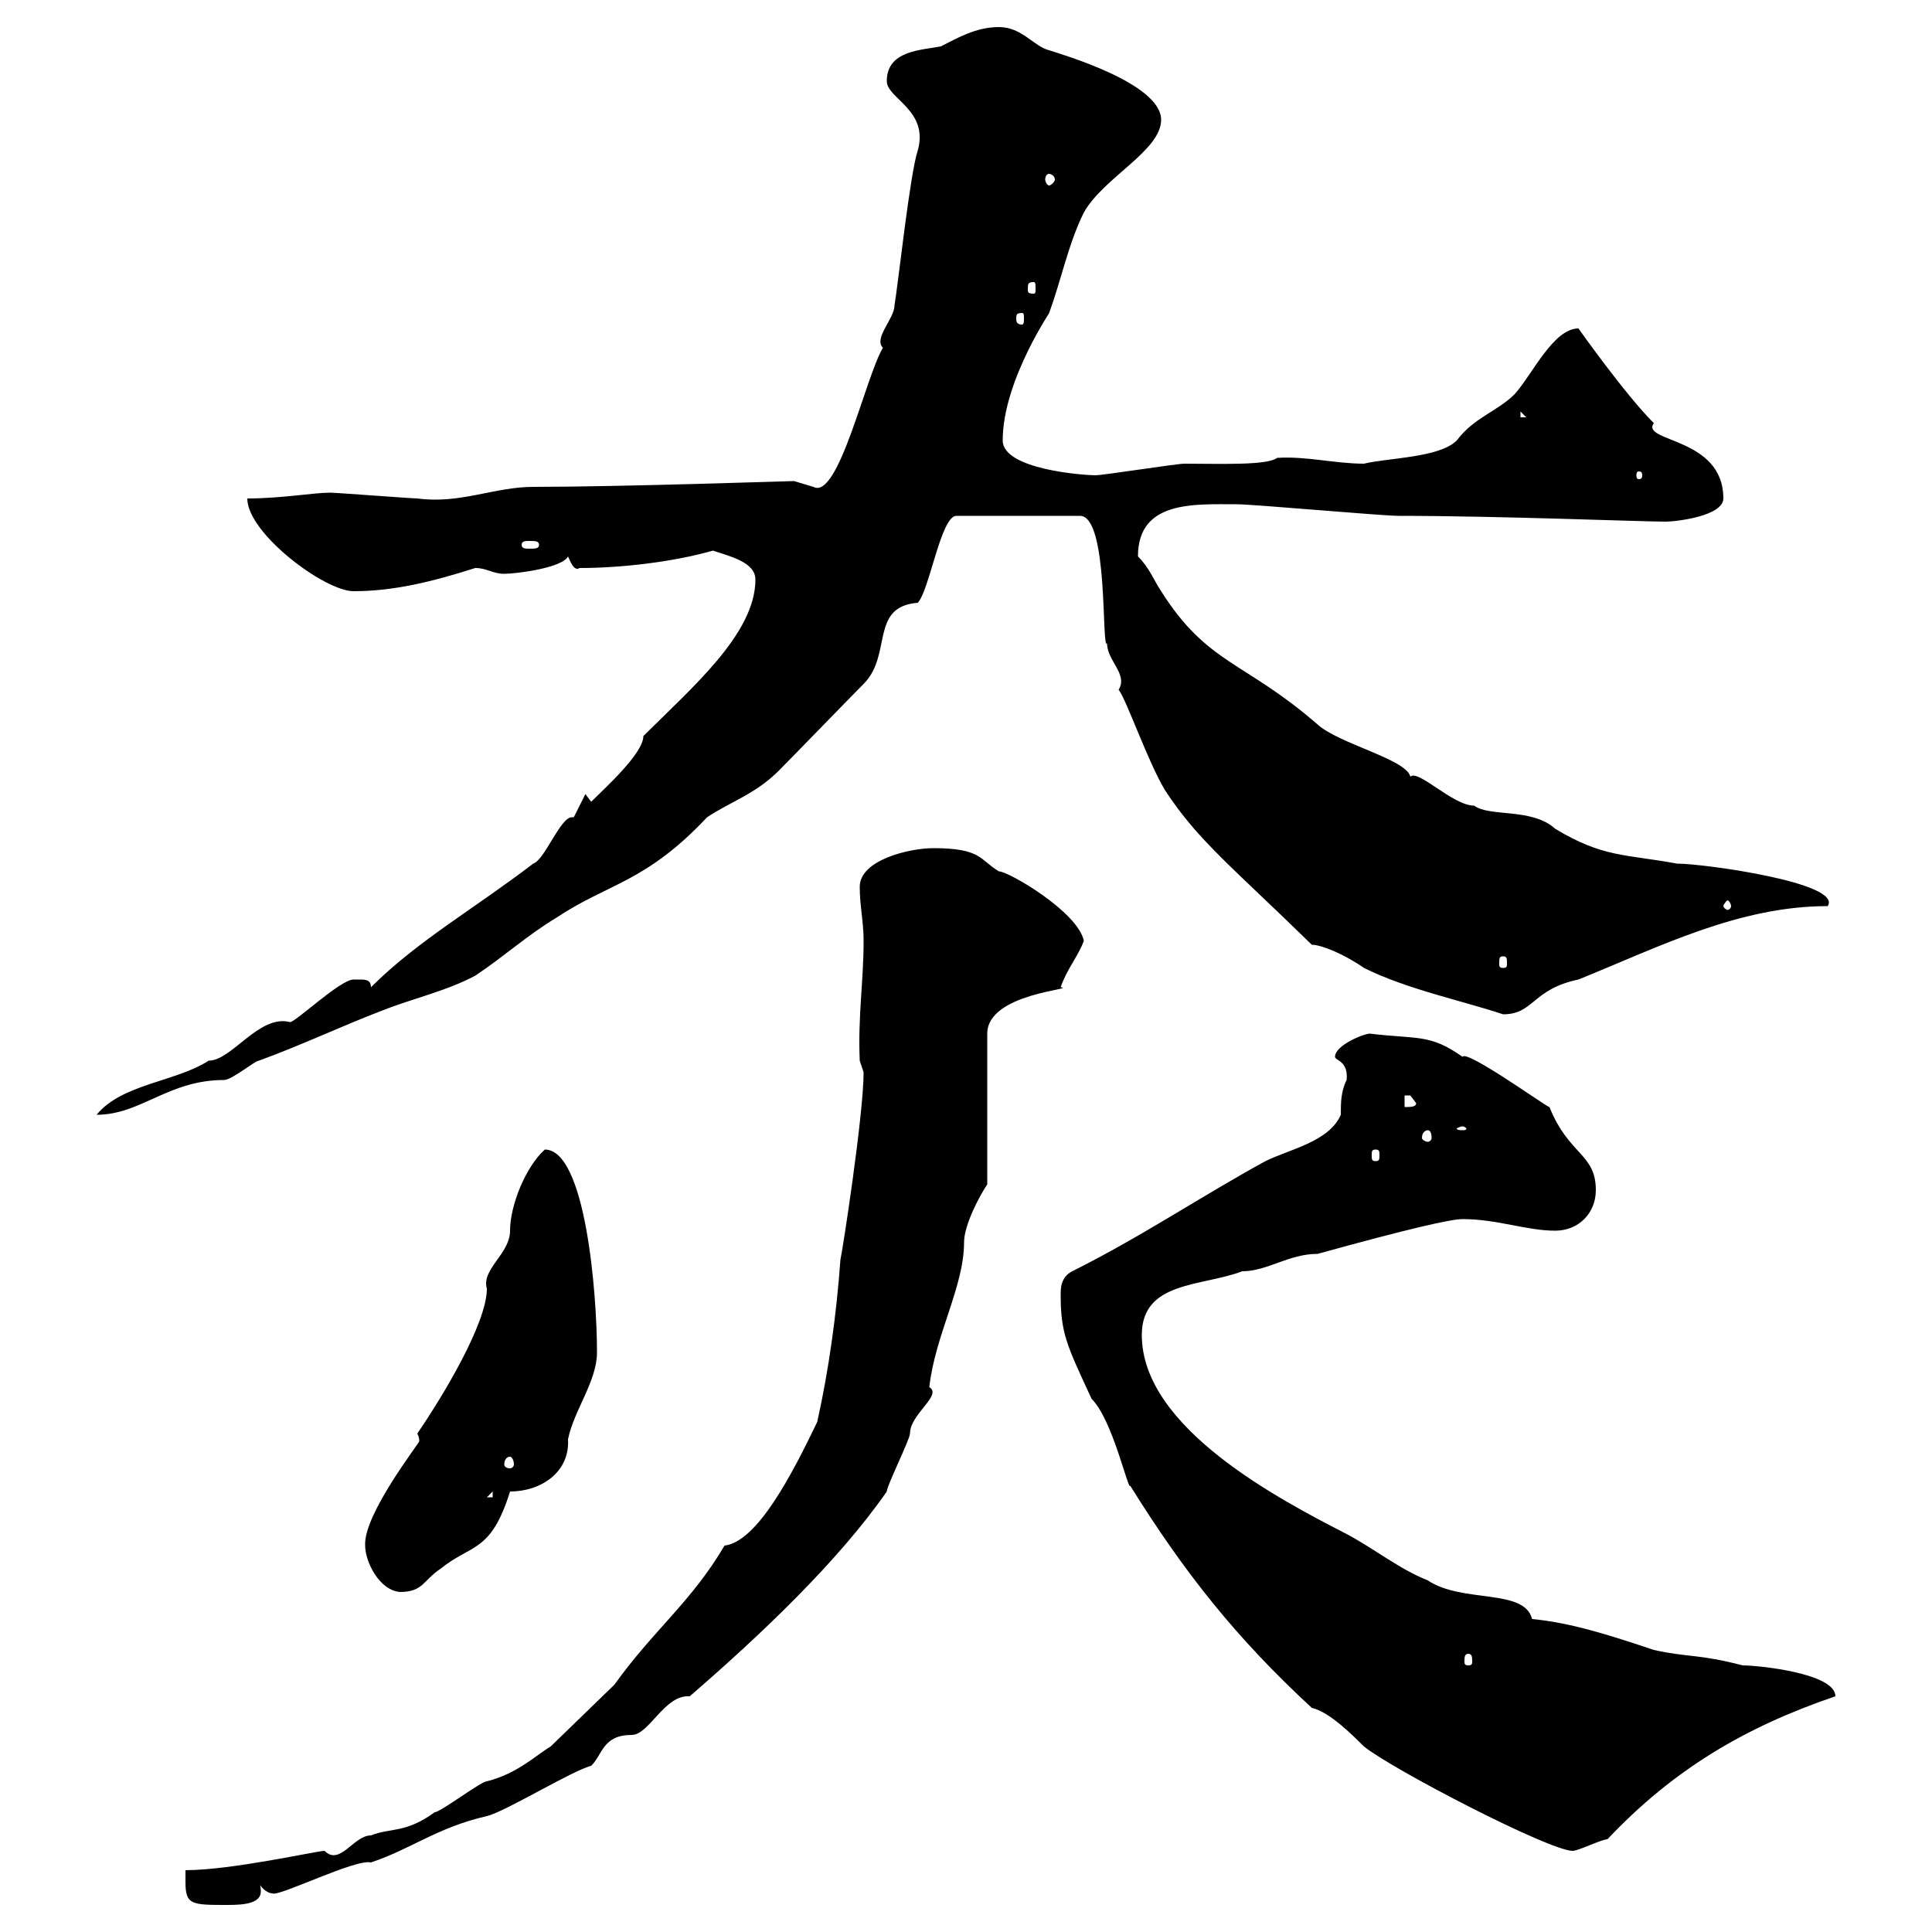 <svg xmlns="http://www.w3.org/2000/svg" xmlns:xlink="http://www.w3.org/1999/xlink" width="300" height="300"><path d="M28.80 292.20C28.80 295.80 29.70 295.80 35.40 295.80C38.10 295.80 40.50 295.50 40.50 293.70C40.50 293.40 40.50 292.80 40.20 292.20C40.20 292.80 41.40 294 42.30 294C43.20 294.60 55.20 288.60 57.60 289.20C63.90 287.10 67.80 283.80 75.60 282C78.30 281.40 89.10 274.80 91.80 274.20C93.60 272.40 93.60 269.40 98.10 269.40C100.80 269.40 103.20 263.10 107.10 263.40C118.20 253.80 130.20 242.40 137.70 231.60C137.70 230.70 141.30 223.50 141.30 222.60C141.30 219.60 146.40 216.60 144.30 215.40C145.20 207.30 149.70 199.80 149.70 192.90C149.70 190.20 152.10 185.70 153.30 183.90L153.30 160.50C153.30 154.20 167.40 153.60 164.70 153.30C165.60 150.60 167.40 148.50 168.30 146.10C167.40 141.60 156.60 135.30 155.10 135.30C152.10 133.50 152.40 131.70 144.90 131.70C141.30 131.70 133.50 133.50 133.50 137.70C133.50 140.70 134.10 143.10 134.10 146.10C134.10 152.40 133.20 157.80 133.50 164.70C133.50 164.70 134.10 166.50 134.10 166.50C134.10 173.10 130.80 194.40 130.50 195.60C129.90 204 128.70 212.70 126.90 220.80C123 228.90 117.60 239.40 112.50 240C107.40 248.70 101.40 253.20 95.40 261.60L85.50 271.20C83.40 272.40 80.40 275.40 75.60 276.60C74.70 276.60 68.40 281.40 67.50 281.40C63 284.70 60.60 283.80 57.60 285C54.90 285 52.80 289.80 50.40 287.40C49.20 287.40 36 290.40 28.80 290.40C28.80 290.40 28.80 292.20 28.80 292.20ZM203.70 265.20C206.40 265.80 210 269.40 211.80 271.20C216.30 274.80 240.60 287.40 244.20 287.40C245.10 287.40 248.70 285.60 249.60 285.60C259.80 274.80 270.90 268.20 285 263.40C285 259.80 273 258.60 270.60 258.60C263.70 256.80 262.20 257.40 256.80 256.20C250.50 254.10 244.20 252 237.90 251.40C236.70 246.60 227.10 249 221.70 245.40C217.20 243.60 213.60 240.60 209.10 238.20C198.60 232.80 177.30 221.70 177.30 207.30C177.30 198.90 186.60 199.80 192.90 197.40C196.80 197.40 200.10 194.70 204.60 194.70C218.70 190.80 225.30 189.30 227.10 189.30C232.50 189.30 237 191.10 241.50 191.10C245.10 191.10 247.80 188.40 247.80 184.80C247.80 179.10 243.60 179.40 240.60 171.90C240.60 172.20 227.70 162.90 227.10 164.10C222 160.50 220.20 161.40 212.70 160.50C211.80 160.50 207.30 162.30 207.30 164.10C207.30 164.70 209.40 164.70 209.10 167.70C208.20 169.50 208.20 171.30 208.20 173.10C206.40 177.30 200.10 178.50 196.50 180.30C186.60 185.70 177.30 192 166.50 197.40C164.70 198.30 164.70 200.10 164.70 201C164.70 207 165.60 208.80 169.50 217.20C172.80 220.50 175.20 231.60 175.50 230.70C183.90 244.20 192 254.40 203.70 265.20ZM228 256.80C228.60 256.80 228.60 257.40 228.60 258C228.60 258.30 228.60 258.60 228 258.60C227.40 258.60 227.40 258.30 227.40 258C227.40 257.40 227.40 256.80 228 256.80ZM56.70 240C56.70 242.40 58.80 246.90 62.10 247.20C65.70 247.20 65.70 245.40 68.40 243.60C73.20 239.70 76.20 241.20 79.20 231.60C84 231.60 88.50 228.60 88.20 223.50C89.10 219 92.70 214.50 92.70 210C92.70 200.70 90.90 178.50 84.60 178.50C81.60 181.20 79.20 187.20 79.20 191.10C79.20 194.70 74.70 197.10 75.60 200.10C75.60 205.50 68.70 216.90 64.80 222.60C65.10 223.20 65.10 223.50 65.10 223.80C65.10 224.10 56.40 235.20 56.70 240ZM76.50 231.60L76.50 232.50L75.60 232.50ZM79.20 226.20C79.50 226.20 79.80 226.80 79.80 227.40C79.80 227.70 79.50 228 79.20 228C78.60 228 78.30 227.70 78.30 227.40C78.30 226.80 78.60 226.20 79.20 226.20ZM213.60 178.50C214.20 178.50 214.20 178.80 214.20 179.40C214.20 180 214.20 180.30 213.60 180.30C213 180.30 213 180 213 179.40C213 178.80 213 178.50 213.60 178.50ZM221.70 175.50C222 175.50 222.30 175.80 222.30 176.70C222.30 177 222 177.30 221.70 177.30C221.40 177.30 220.80 177 220.80 176.70C220.80 175.80 221.40 175.50 221.70 175.50ZM227.10 174.90C227.40 174.90 227.70 175.20 227.70 175.20C227.70 175.50 227.40 175.50 227.10 175.50C226.80 175.50 226.20 175.50 226.20 175.20C226.20 175.20 226.80 174.90 227.10 174.90ZM55.80 152.10C55.80 152.10 54.90 152.10 54.90 152.10C52.80 152.10 45.60 159 45 158.70C40.20 157.50 36 164.70 32.40 164.70C27.30 168 18.90 168.30 15 173.10C21.90 173.10 26.10 167.70 34.80 167.70C36 167.70 39.60 164.70 40.20 164.70C46.80 162.30 53.10 159.30 59.40 156.90C63.90 155.10 69.30 153.90 73.80 151.50C78.30 148.50 81.90 145.20 86.40 142.50C94.50 137.10 100.20 137.10 109.80 126.90C113.40 124.50 117.30 123.30 120.90 119.70C122.70 117.90 132.30 108 134.10 106.20C138.60 101.70 135 94.20 142.50 93.60C144.30 91.80 146.10 80.10 148.50 80.10L167.70 80.10C172.20 80.10 171 101.10 171.90 99.90C171.90 102.60 175.20 104.70 173.70 107.10C174.90 108.60 178.20 118.20 180.90 122.70C186 130.50 191.10 134.40 203.70 146.70C205.20 146.70 208.80 148.20 211.80 150.30C218.40 153.60 227.10 155.40 233.40 157.50C238.20 157.50 237.90 153.60 245.10 152.10C257.70 147 270 140.70 283.80 140.70C286.20 137.10 264.60 134.10 260.40 134.10C252.30 132.60 249 133.20 241.50 128.70C237.90 125.40 231.30 126.90 228.90 125.10C225.60 125.10 220.20 119.40 219 120.60C218.40 117.90 207.90 115.50 204.60 112.50C193.20 102.60 187.50 103.20 180.30 91.80C179.10 90 178.50 88.20 176.70 86.40C176.70 77.70 185.40 78.30 192 78.30C194.70 78.30 214.50 80.10 217.20 80.10C232.50 80.10 255 81 258.60 81C260.40 81 267.60 80.10 267.60 77.40C267.60 67.80 254.70 68.70 256.80 65.70C252.30 61.20 245.10 51 245.10 51C241.20 51 237.90 58.20 235.20 61.20C232.50 63.90 228.90 64.80 226.20 68.40C223.50 71.10 215.40 71.10 211.80 72C207.30 72 202.80 70.80 198.30 71.10C196.80 72.30 189.30 72 183.90 72C182.70 72 171.30 73.80 170.10 73.80C168.30 73.80 155.70 72.90 155.70 68.40C155.70 58.80 163.80 47.40 162.90 48.60C164.70 43.80 165.90 37.80 168.30 33C171.30 27.60 180.30 23.40 180.30 18.60C180.30 12.90 164.70 8.40 162.90 7.80C160.50 7.20 158.70 4.20 155.10 4.20C151.50 4.20 148.50 6 146.10 7.20C143.10 7.80 137.70 7.80 137.70 12.60C137.70 15.30 144.30 17.10 142.50 23.40C141.30 27 139.50 43.80 138.90 47.40C138.90 49.50 135.60 52.50 137.10 54C134.40 58.50 130.20 77.70 126.30 75.60C126.30 75.60 123.30 74.70 123.30 74.70C122.70 74.70 96.30 75.60 82.80 75.60C76.80 75.60 71.40 78.30 64.80 77.40C63.90 77.40 52.20 76.50 51.30 76.50C48.60 76.50 43.80 77.40 38.40 77.40C38.40 82.80 50.40 91.80 54.90 91.80C61.20 91.80 67.20 90.30 73.80 88.20C75.60 88.20 76.50 89.10 78.30 89.10C80.10 89.10 87.30 88.20 88.20 86.40C88.50 87 89.10 88.80 90 88.20C96.30 88.20 104.40 87.30 110.70 85.50C113.40 86.40 117.30 87.30 117.30 90C117.30 98.40 107.40 106.80 99.90 114.30C99.90 117 93.90 122.40 91.80 124.50L90.90 123.30L89.10 126.90C89.10 126.90 88.80 126.90 88.80 126.90C87 126.90 84.60 133.50 82.80 134.10C73.80 141 64.80 146.10 57.60 153.30C57.60 152.10 56.70 152.10 55.80 152.10ZM218.10 170.10C218.10 170.10 218.10 170.10 219 170.10C219 170.10 219.90 171.30 219.90 171.30C219.90 171.90 219 171.90 218.10 171.90ZM233.40 148.50C234 148.50 234 148.80 234 149.70C234 150 234 150.30 233.40 150.30C232.80 150.30 232.80 150 232.80 149.70C232.80 148.80 232.80 148.50 233.40 148.50ZM268.80 140.70C268.80 141 268.50 141.30 268.20 141.30C268.20 141.30 267.60 141 267.60 140.70C267.60 140.40 268.20 139.80 268.20 139.80C268.50 139.80 268.80 140.40 268.80 140.70ZM83.70 84.60C83.70 85.20 83.10 85.20 82.20 85.20C81.60 85.20 81 85.20 81 84.60C81 84 81.60 84 82.20 84C83.10 84 83.70 84 83.70 84.60ZM255 73.80C255 74.40 254.70 74.40 254.40 74.40C254.40 74.40 254.10 74.40 254.10 73.80C254.10 73.20 254.40 73.20 254.40 73.20C254.70 73.20 255 73.20 255 73.80ZM236.10 63.90L237 64.80L236.10 64.80ZM158.70 48.60C159 48.60 159 48.90 159 49.50C159 49.80 159 50.40 158.70 50.40C157.80 50.40 157.80 49.80 157.80 49.50C157.80 48.90 157.80 48.60 158.70 48.60ZM160.50 43.80C160.80 43.80 160.80 44.10 160.80 45C160.80 45.30 160.80 45.60 160.50 45.60C159.60 45.60 159.60 45.30 159.60 45C159.60 44.10 159.60 43.80 160.50 43.80ZM162.90 27C163.20 27 163.80 27.30 163.80 27.90C163.80 28.20 163.20 28.80 162.90 28.80C162.60 28.80 162.30 28.20 162.30 27.90C162.30 27.30 162.60 27 162.90 27Z"/></svg>